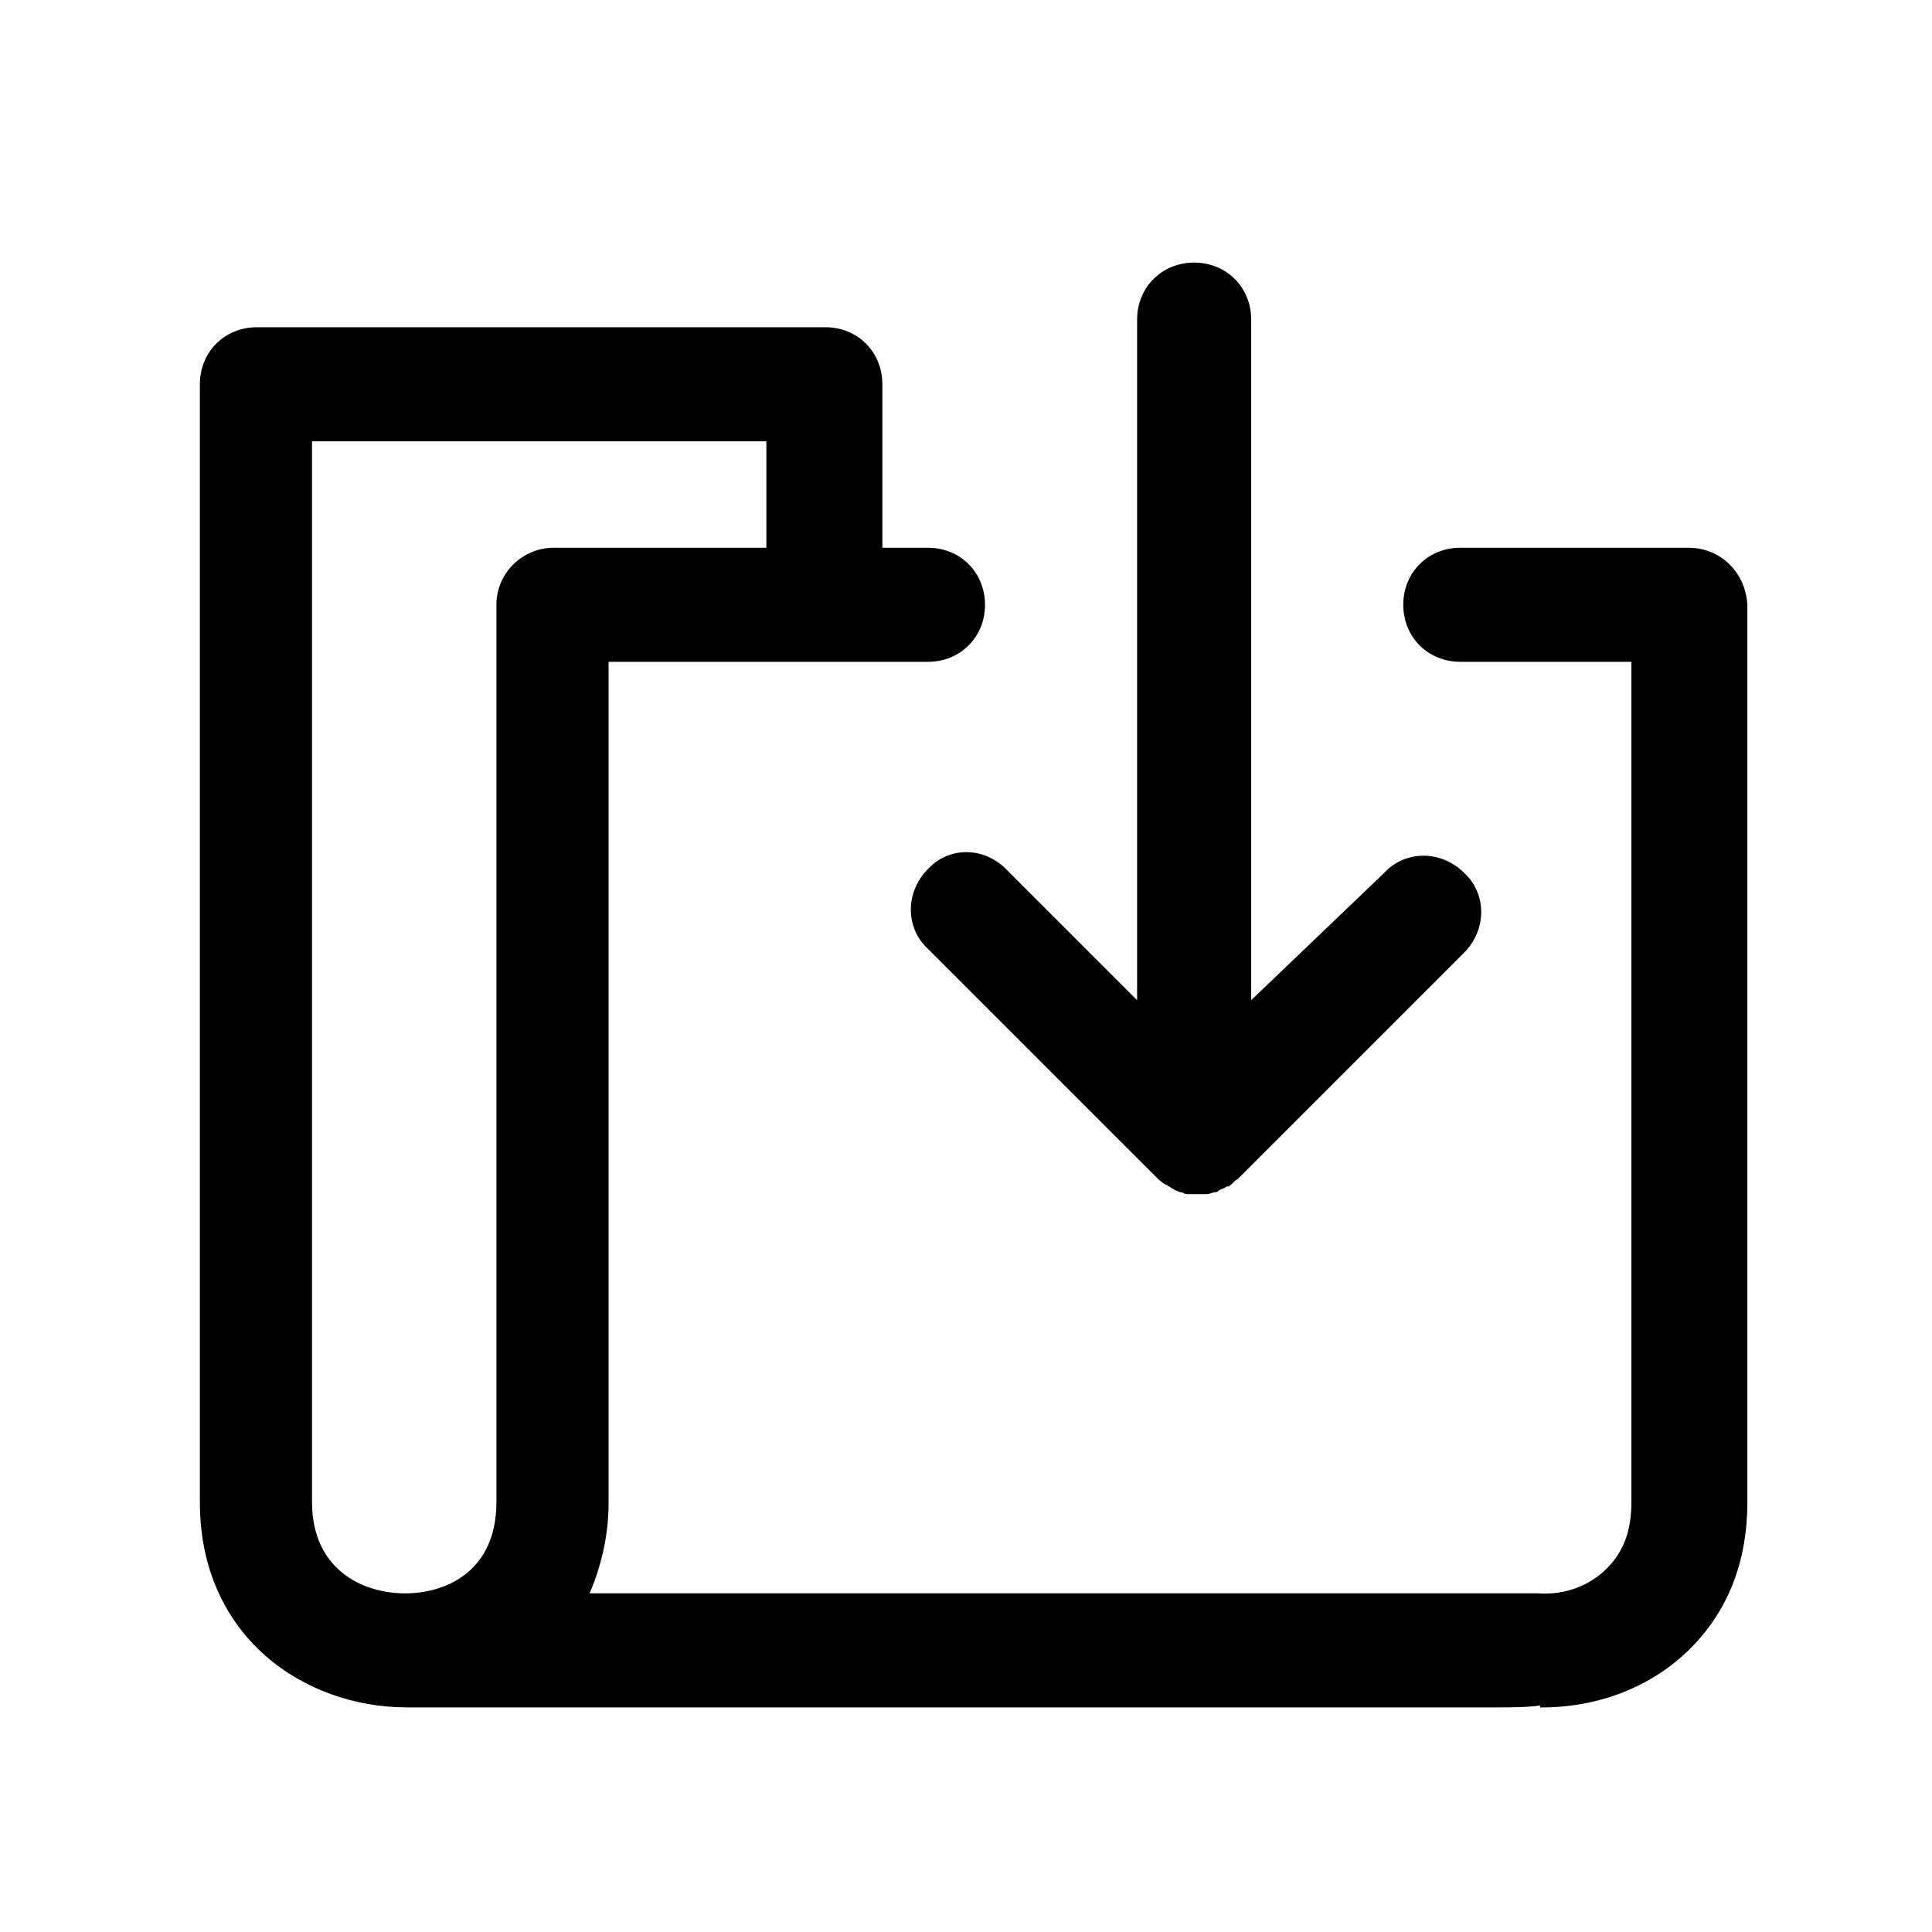 <?xml version="1.0" encoding="UTF-8"?>
<!-- Uploaded to: SVG Repo, www.svgrepo.com, Generator: SVG Repo Mixer Tools -->
<svg fill="#000000" width="800px" height="800px" version="1.1" viewBox="144 144 512 512" xmlns="http://www.w3.org/2000/svg">
 <g>
  <path d="m591.45 289.16h-60.457c-8.566 0-15.113 6.551-15.113 15.113 0 8.566 6.551 15.113 15.113 15.113h45.344v222.68c0 7.559-2.016 13.098-6.551 17.633s-11.082 7.055-18.137 6.551h-0.504-250.9c3.023-7.055 5.039-15.113 5.039-24.184v-222.68h84.641c8.566 0 15.113-6.551 15.113-15.113 0-8.566-6.551-15.113-15.113-15.113h-12.09v-43.328c0-8.566-6.551-15.113-15.113-15.113h-150.64c-8.566 0-15.113 6.551-15.113 15.113v296.24c0 35.77 27.711 54.41 54.914 54.41h287.68c4.535 0 9.07 0 12.594-0.504v0.504h0.504c15.113 0 29.223-5.543 39.297-15.617 10.078-10.078 15.113-23.176 15.113-38.793v-237.8c-0.504-8.566-7.055-15.113-15.617-15.113zm-315.89 15.113v237.8c0 18.137-13.098 24.184-24.184 24.184-11.586 0-24.688-6.551-24.688-24.184v-281.12h120.41v28.215h-56.426c-8.062 0-15.113 6.551-15.113 15.113z"/>
  <path d="m389.92 374.3c-6.047 6.047-6.047 15.617 0 21.16l60.457 60.457c0.504 0.504 1.512 1.512 2.519 2.016 0.504 0 0.504 0.504 1.008 0.504 0.504 0.504 1.008 0.504 1.512 1.008 0.504 0 1.008 0.504 1.512 0.504 0.504 0 1.008 0.504 1.512 0.504h5.543c0.504 0 1.512-0.504 2.016-0.504s0.504 0 1.008-0.504c1.008-0.504 1.512-0.504 2.016-1.008h0.504c1.008-0.504 1.512-1.512 2.519-2.016l59.953-59.953c6.047-6.047 6.047-15.617 0-21.16-6.047-6.047-15.617-6.047-21.16 0l-35.266 33.754v-180.36c0-8.566-6.551-15.113-15.113-15.113-8.566 0-15.113 6.551-15.113 15.113v180.36l-34.258-34.258c-6.047-6.551-15.617-6.551-21.16-0.504z"/>
 </g>
</svg>